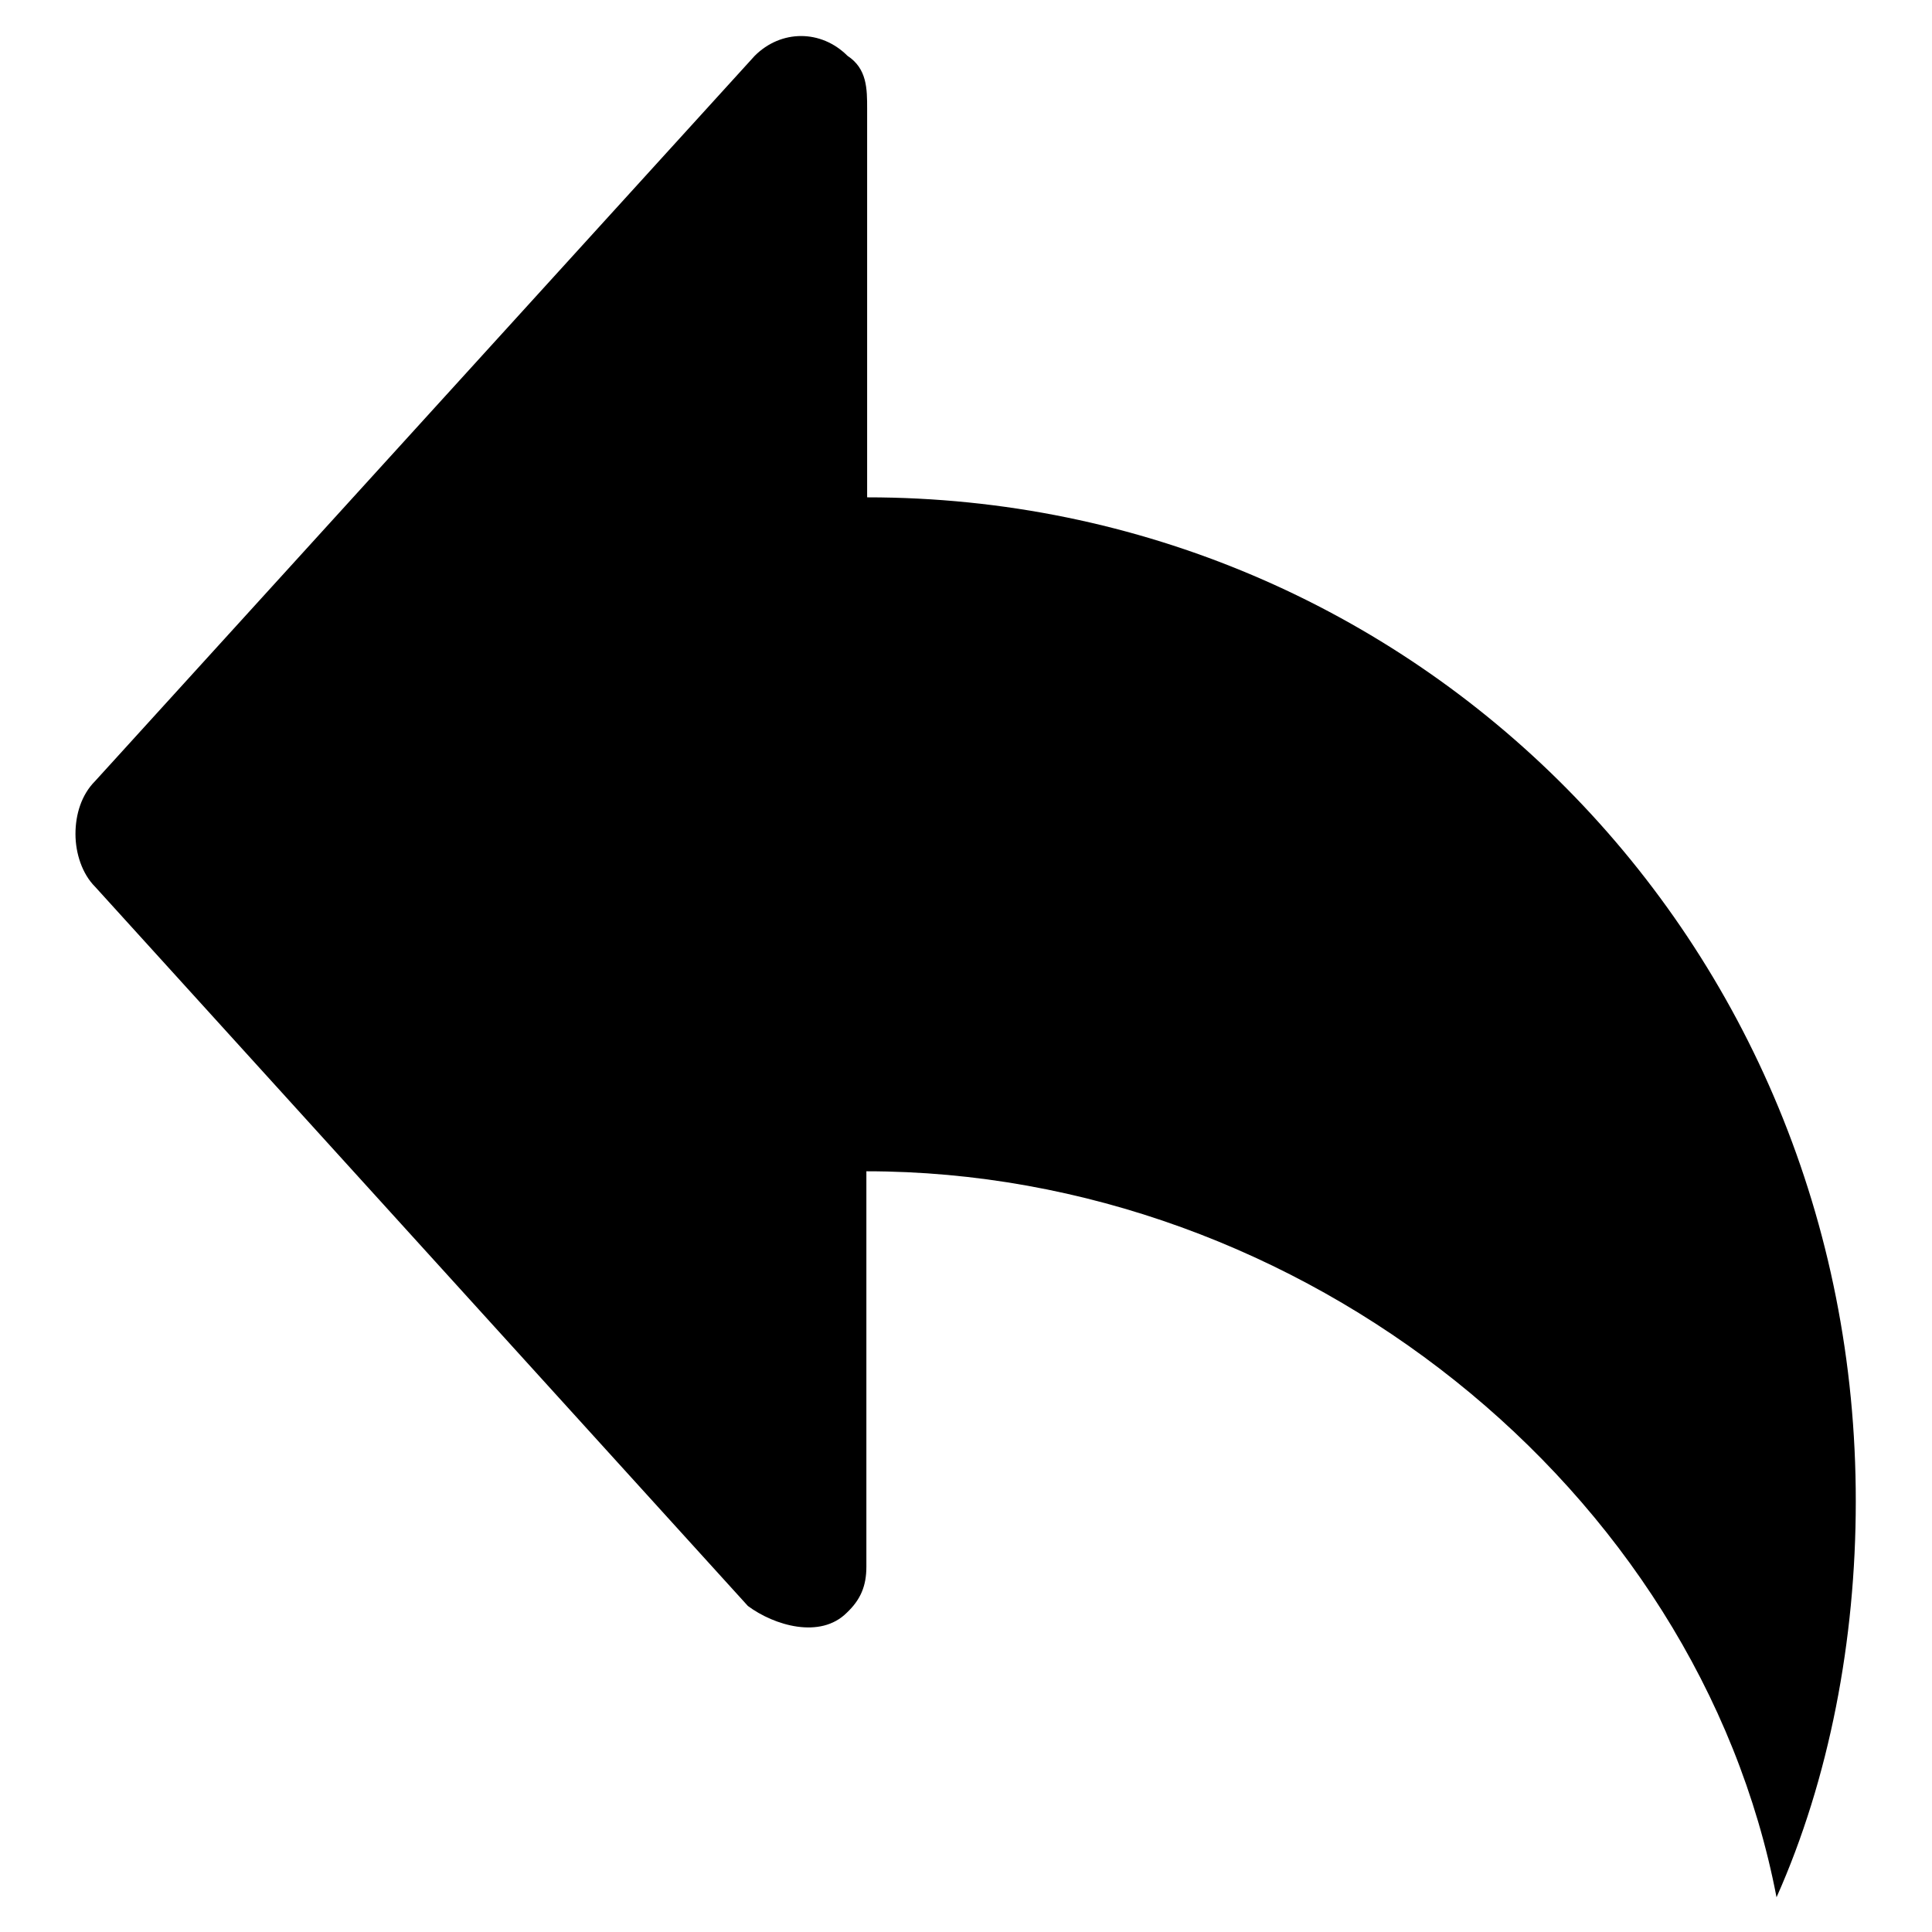 <?xml version="1.0" encoding="utf-8"?>
<!-- Svg Vector Icons : http://www.onlinewebfonts.com/icon -->
<!DOCTYPE svg PUBLIC "-//W3C//DTD SVG 1.1//EN" "http://www.w3.org/Graphics/SVG/1.1/DTD/svg11.dtd">
<svg version="1.1" xmlns="http://www.w3.org/2000/svg" xmlns:xlink="http://www.w3.org/1999/xlink" x="0px" y="0px" viewBox="0 0 256 256" enable-background="new 0 0 256 256" xml:space="preserve">
<g><g><path fill="#000000" d="M114.9,65.9V14.4c0-2.6,0-5.3-2.6-7c-3.5-3.5-8.8-3.5-12.3,0l-87.4,96.1c-1.8,1.8-2.6,4.4-2.6,7s0.9,5.3,2.6,7l86.5,95.3c3.5,2.6,9.6,4.4,13.1,0.9c1.8-1.7,2.6-3.5,2.6-6.1c0,0,0-47.2,0-52.4c57.7,0,110.2,42,120.6,96.2c7-15.7,10.5-34.1,10.5-52.4C246,124.5,187.4,65.9,114.9,65.9z"/></g></g>
</svg>